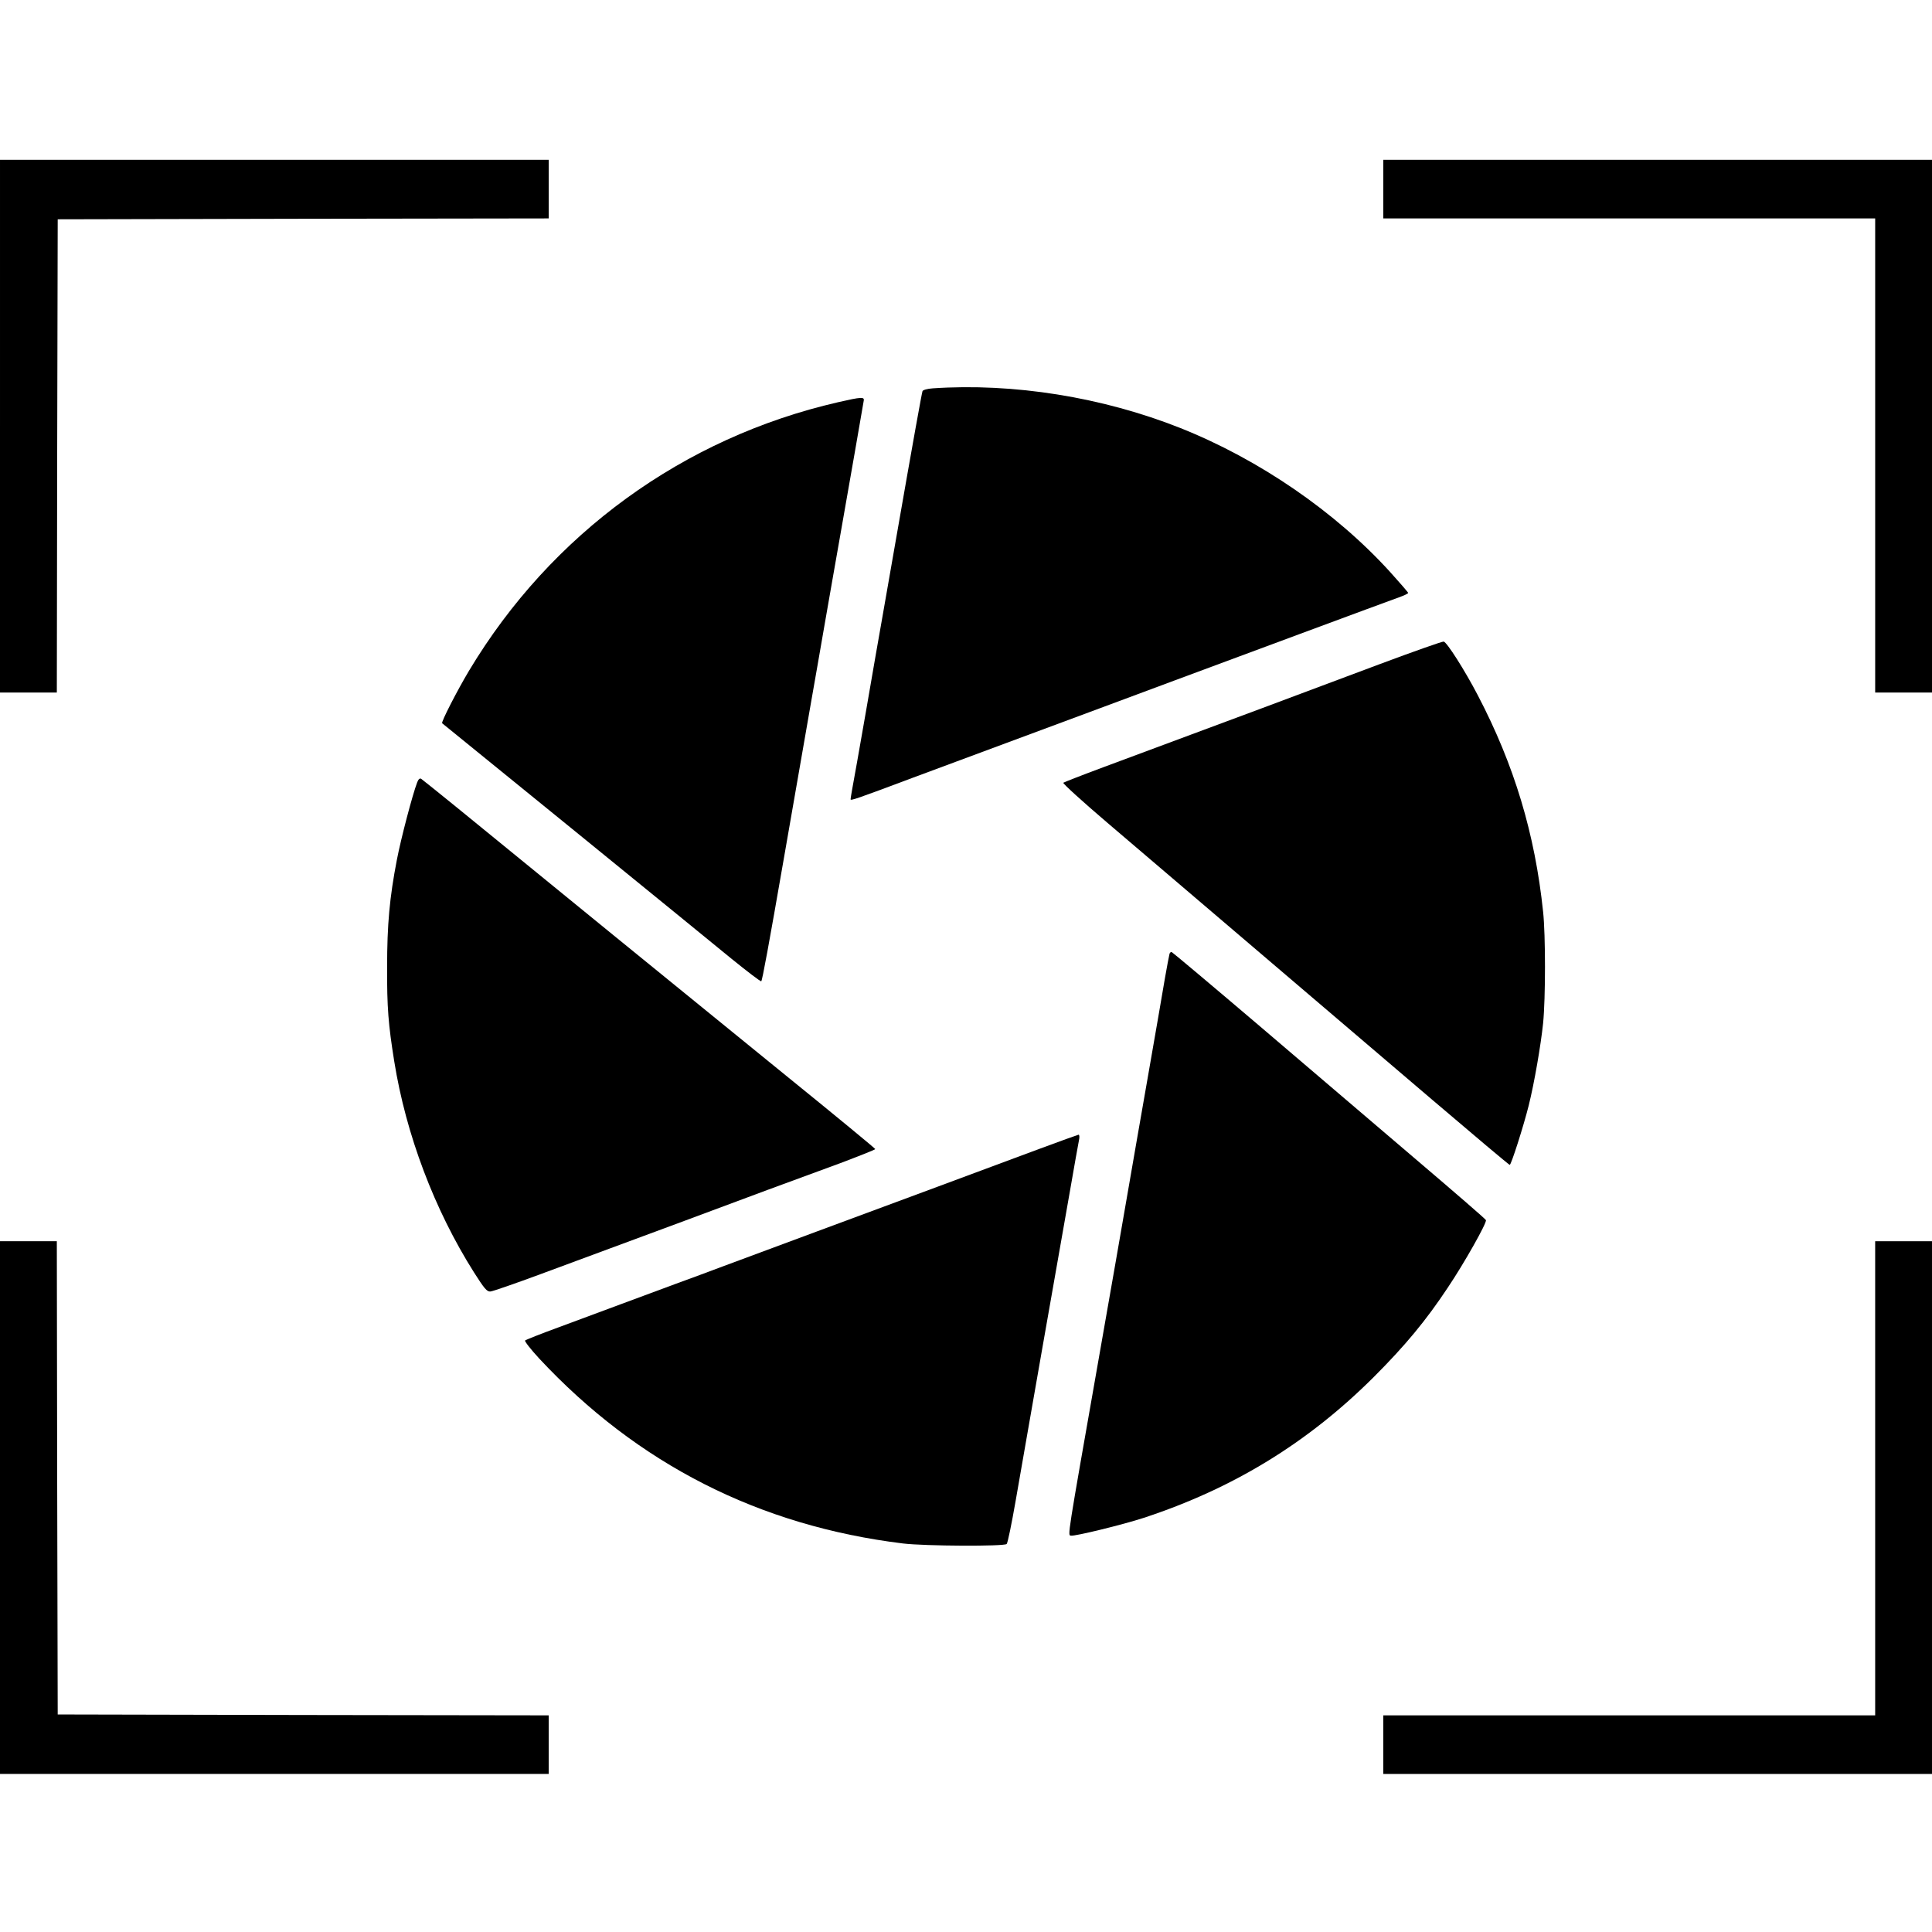 <?xml version="1.0" standalone="no"?>
<!DOCTYPE svg PUBLIC "-//W3C//DTD SVG 20010904//EN"
 "http://www.w3.org/TR/2001/REC-SVG-20010904/DTD/svg10.dtd">
<svg version="1.0" xmlns="http://www.w3.org/2000/svg"
 width="1088pt" height="1088pt" viewBox="0 0 1088 1088"
 preserveAspectRatio="xMidYMid meet">
<g transform="translate(0,1088) scale(0.1,-0.1)"
fill="#000000" stroke="none">
<path d="M0 8480 l0 -1500 160 0 160 0 2 1333 3 1332 1382 3 1383 2 0 165 0
165 -1545 0 -1545 0 0 -1500z"/>
<path d="M7790 9815 l0 -165 1385 0 1385 0 0 -1335 0 -1335 160 0 160 0 0
1500 0 1500 -1545 0 -1545 0 0 -165z"/>
<path d="M5252 8693 c-29 -2 -55 -9 -57 -16 -4 -11 -48 -253 -156 -872 -22
-126 -53 -304 -69 -395 -16 -91 -59 -334 -94 -540 -36 -206 -70 -399 -76 -429
-5 -29 -10 -57 -10 -62 0 -9 25 -1 350 121 135 50 371 138 525 195 154 57 390
145 525 195 135 50 328 122 430 160 102 38 415 154 695 258 281 104 534 198
563 208 28 10 52 21 52 25 0 3 -45 55 -99 115 -309 341 -740 637 -1185 814
-439 174 -939 254 -1394 223z"/>
<path d="M4720 8615 c-872 -200 -1616 -741 -2078 -1511 -67 -112 -159 -291
-152 -297 21 -16 1502 -1221 1628 -1325 90 -73 166 -131 169 -128 6 5 43 207
128 696 95 546 127 729 155 890 16 91 50 284 75 430 25 146 64 364 85 485 21
121 59 339 85 485 25 146 47 273 49 283 5 23 -13 22 -144 -8z"/>
<path d="M7770 7140 c-433 -163 -842 -315 -1555 -580 -121 -45 -223 -85 -227
-88 -4 -4 108 -106 250 -227 257 -219 1013 -864 1826 -1557 237 -202 434 -368
438 -368 8 0 77 215 107 335 31 124 68 338 81 463 14 143 14 495 0 627 -46
439 -162 826 -368 1220 -73 140 -174 299 -192 302 -8 1 -170 -56 -360 -127z"/>
<path d="M2349 6473 c-26 -68 -91 -315 -114 -435 -41 -212 -55 -364 -55 -604
-1 -228 7 -324 40 -530 66 -413 227 -838 449 -1189 58 -91 73 -110 93 -108 13
1 140 45 283 98 261 97 332 123 810 300 143 53 355 132 470 175 116 43 299
110 408 150 108 41 197 76 196 79 0 3 -219 184 -487 401 -484 393 -1520 1237
-1872 1525 -102 83 -191 154 -198 159 -8 5 -16 -2 -23 -21z"/>
<path d="M6586 5508 c-2 -7 -14 -69 -26 -138 -11 -69 -55 -318 -96 -555 -41
-236 -93 -531 -114 -655 -43 -249 -81 -467 -165 -945 -177 -1008 -173 -980
-154 -983 23 -4 293 62 409 100 503 165 924 422 1296 793 178 178 294 318 418
505 92 137 220 364 214 379 -1 5 -178 158 -393 341 -214 183 -610 520 -878
749 -269 229 -493 417 -498 419 -5 2 -11 -2 -13 -10z"/>
<path d="M5850 4409 c-308 -115 -794 -295 -1250 -464 -217 -81 -453 -168 -525
-195 -71 -27 -193 -72 -270 -100 -77 -29 -216 -80 -310 -115 -93 -35 -251 -93
-350 -130 -99 -36 -184 -70 -188 -74 -4 -4 32 -50 80 -102 554 -594 1239 -942
2048 -1041 124 -15 570 -17 584 -3 6 6 28 114 50 240 42 243 86 491 152 870
71 403 106 603 153 870 25 143 48 275 52 293 4 17 3 32 -2 32 -5 -1 -106 -37
-224 -81z"/>
<path d="M0 2390 l0 -1500 1545 0 1545 0 0 165 0 165 -1383 2 -1382 3 -3 1333
-2 1332 -160 0 -160 0 0 -1500z"/>
<path d="M10560 2555 l0 -1335 -1385 0 -1385 0 0 -165 0 -165 1545 0 1545 0 0
1500 0 1500 -160 0 -160 0 0 -1335z"/>
</g>
</svg>
